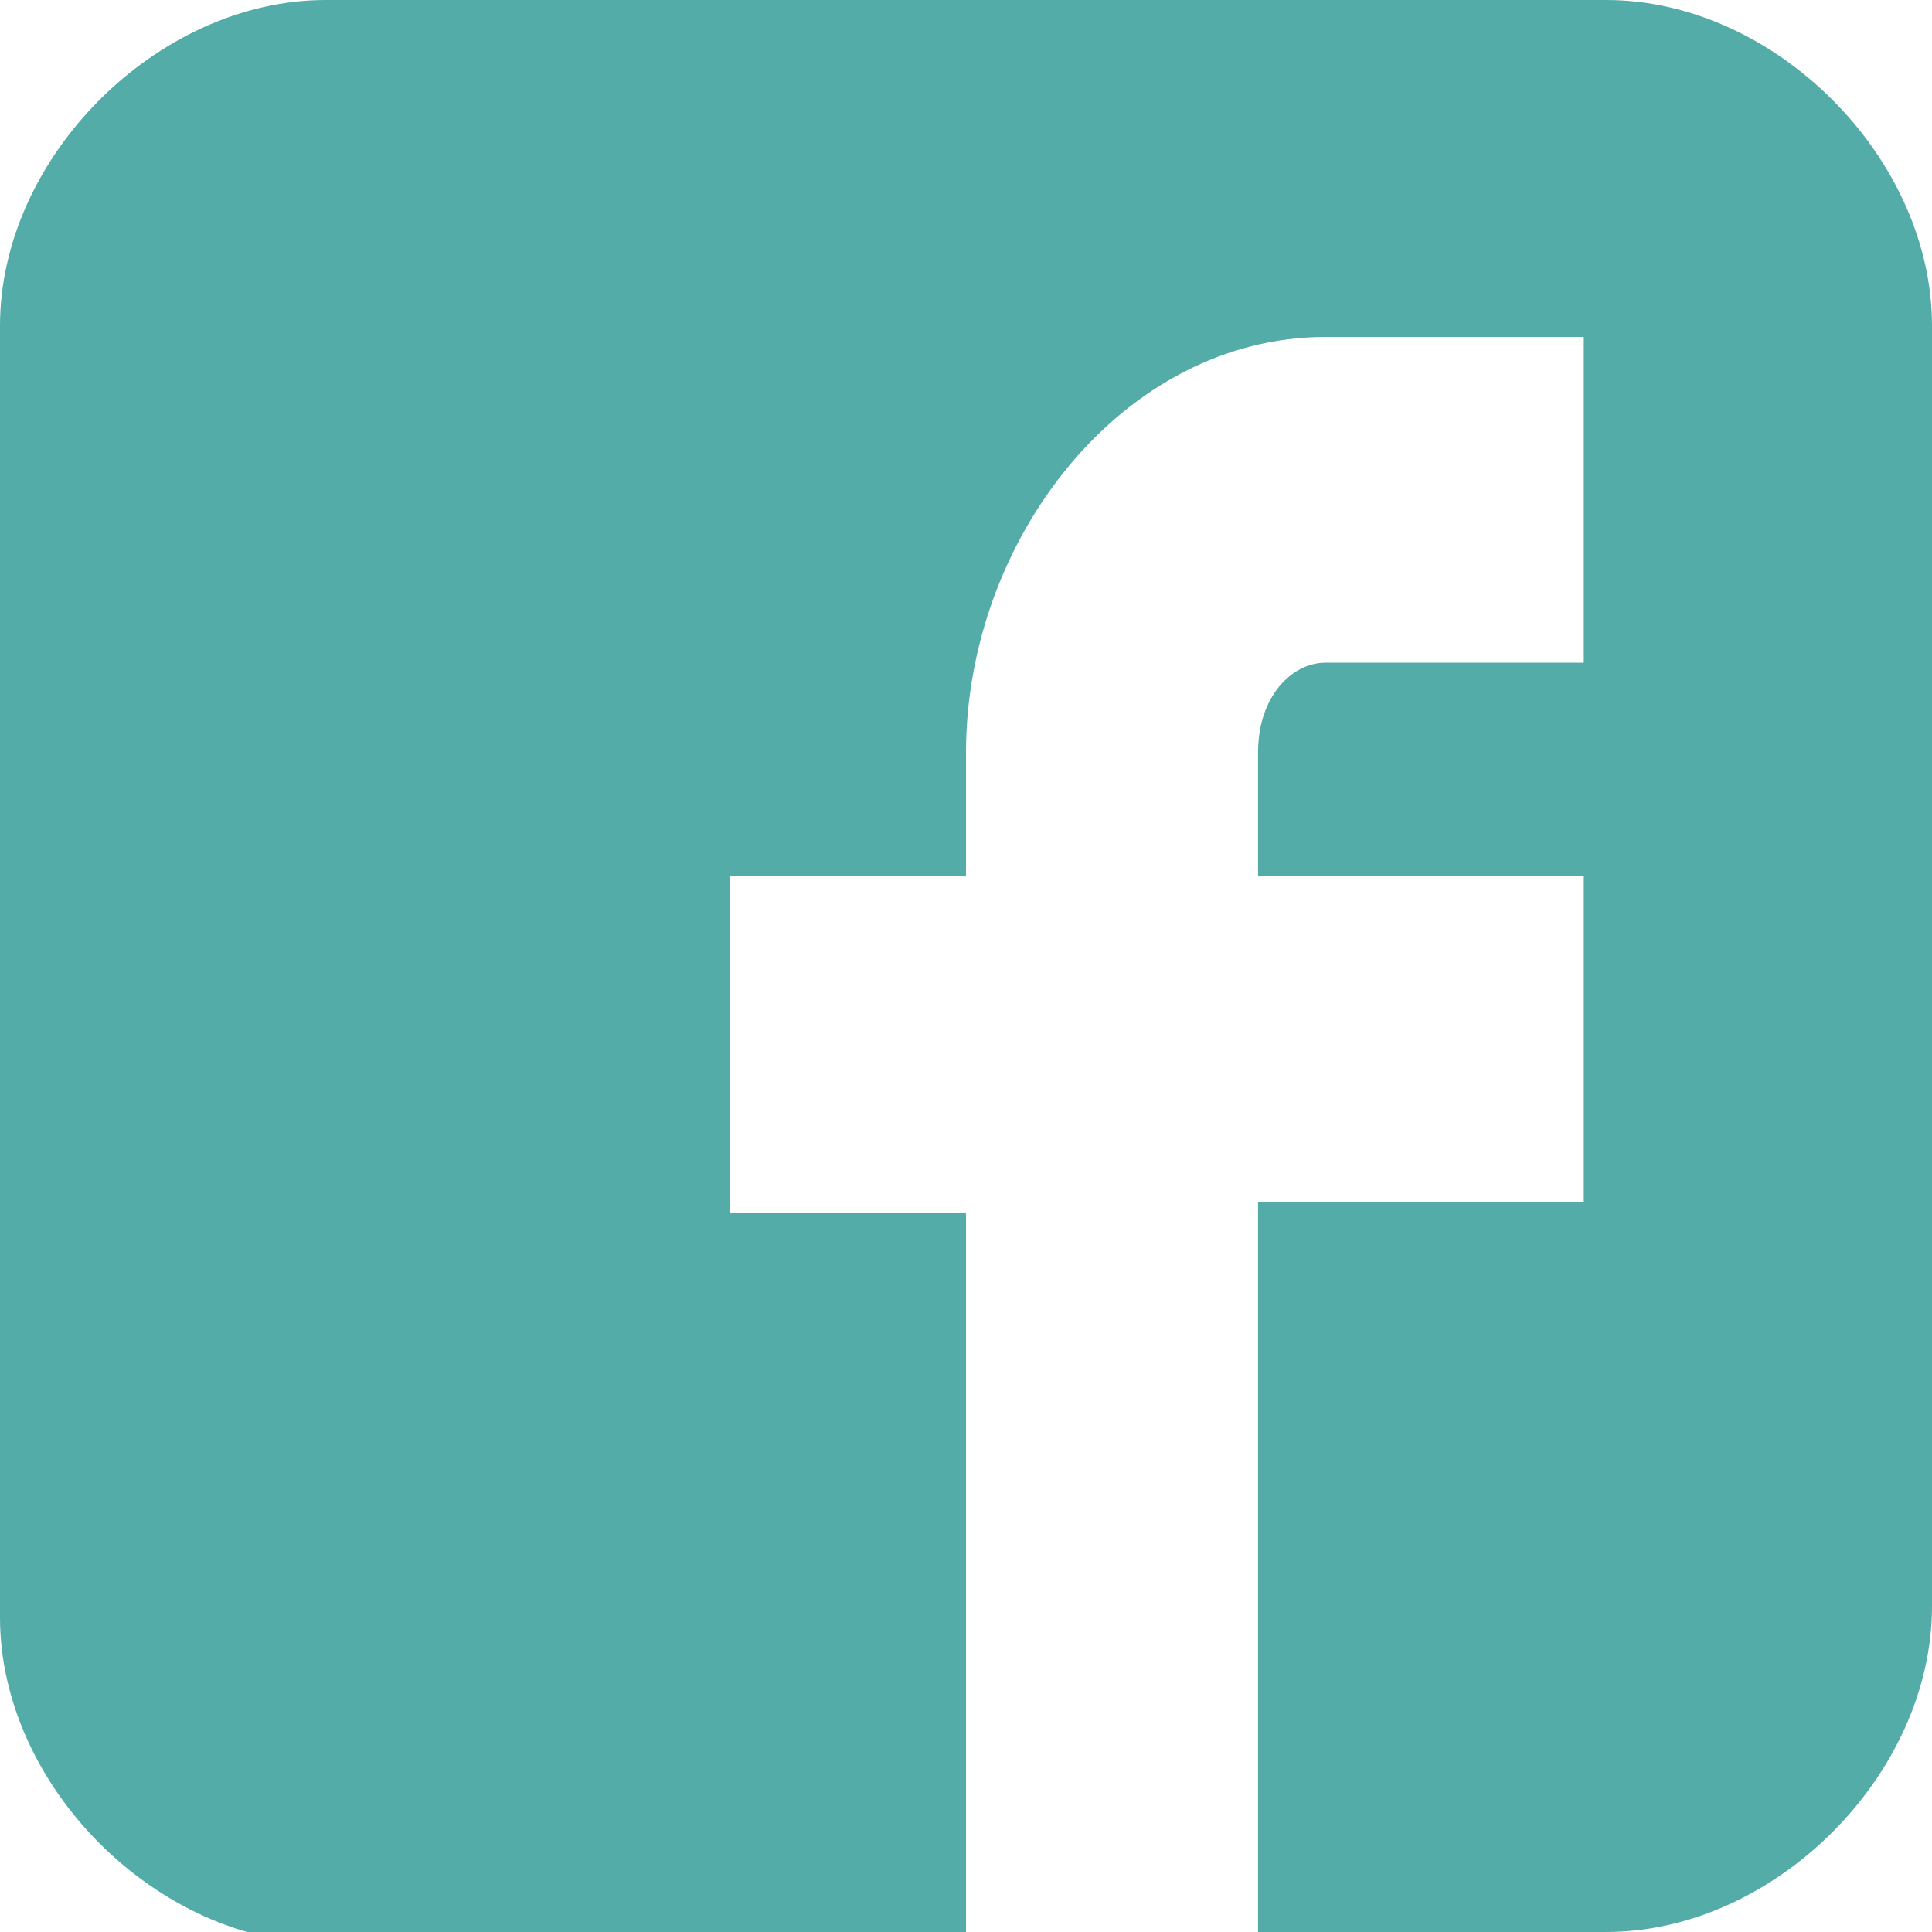 <?xml version="1.0" encoding="utf-8"?>
<!-- Generator: Adobe Illustrator 25.2.0, SVG Export Plug-In . SVG Version: 6.00 Build 0)  -->
<svg version="1.1" id="Calque_1" xmlns="http://www.w3.org/2000/svg" xmlns:xlink="http://www.w3.org/1999/xlink" x="0px" y="0px"
	 width="17.2px" height="17.2px" viewBox="0 0 17.2 17.2" style="enable-background:new 0 0 17.2 17.2;" xml:space="preserve">
<style type="text/css">
	.st0{fill:#53ACA8;}
</style>
<g>
	<path class="st0" d="M17.2,2.9c0-1.5-1.4-2.9-2.9-2.9H2.9C1.4,0,0,1.4,0,2.9v11.5c0,1.5,1.4,2.9,2.9,2.9h5.7v-6.5H6.5v-3h2.1V6.7
		C8.6,4.8,10,3,11.8,3h2.3v2.9h-2.3c-0.3,0-0.6,0.3-0.6,0.8v1.1h2.9v2.9h-2.9v6.5h3.1c1.5,0,2.9-1.4,2.9-2.9V2.9z"/>
</g>
</svg>
